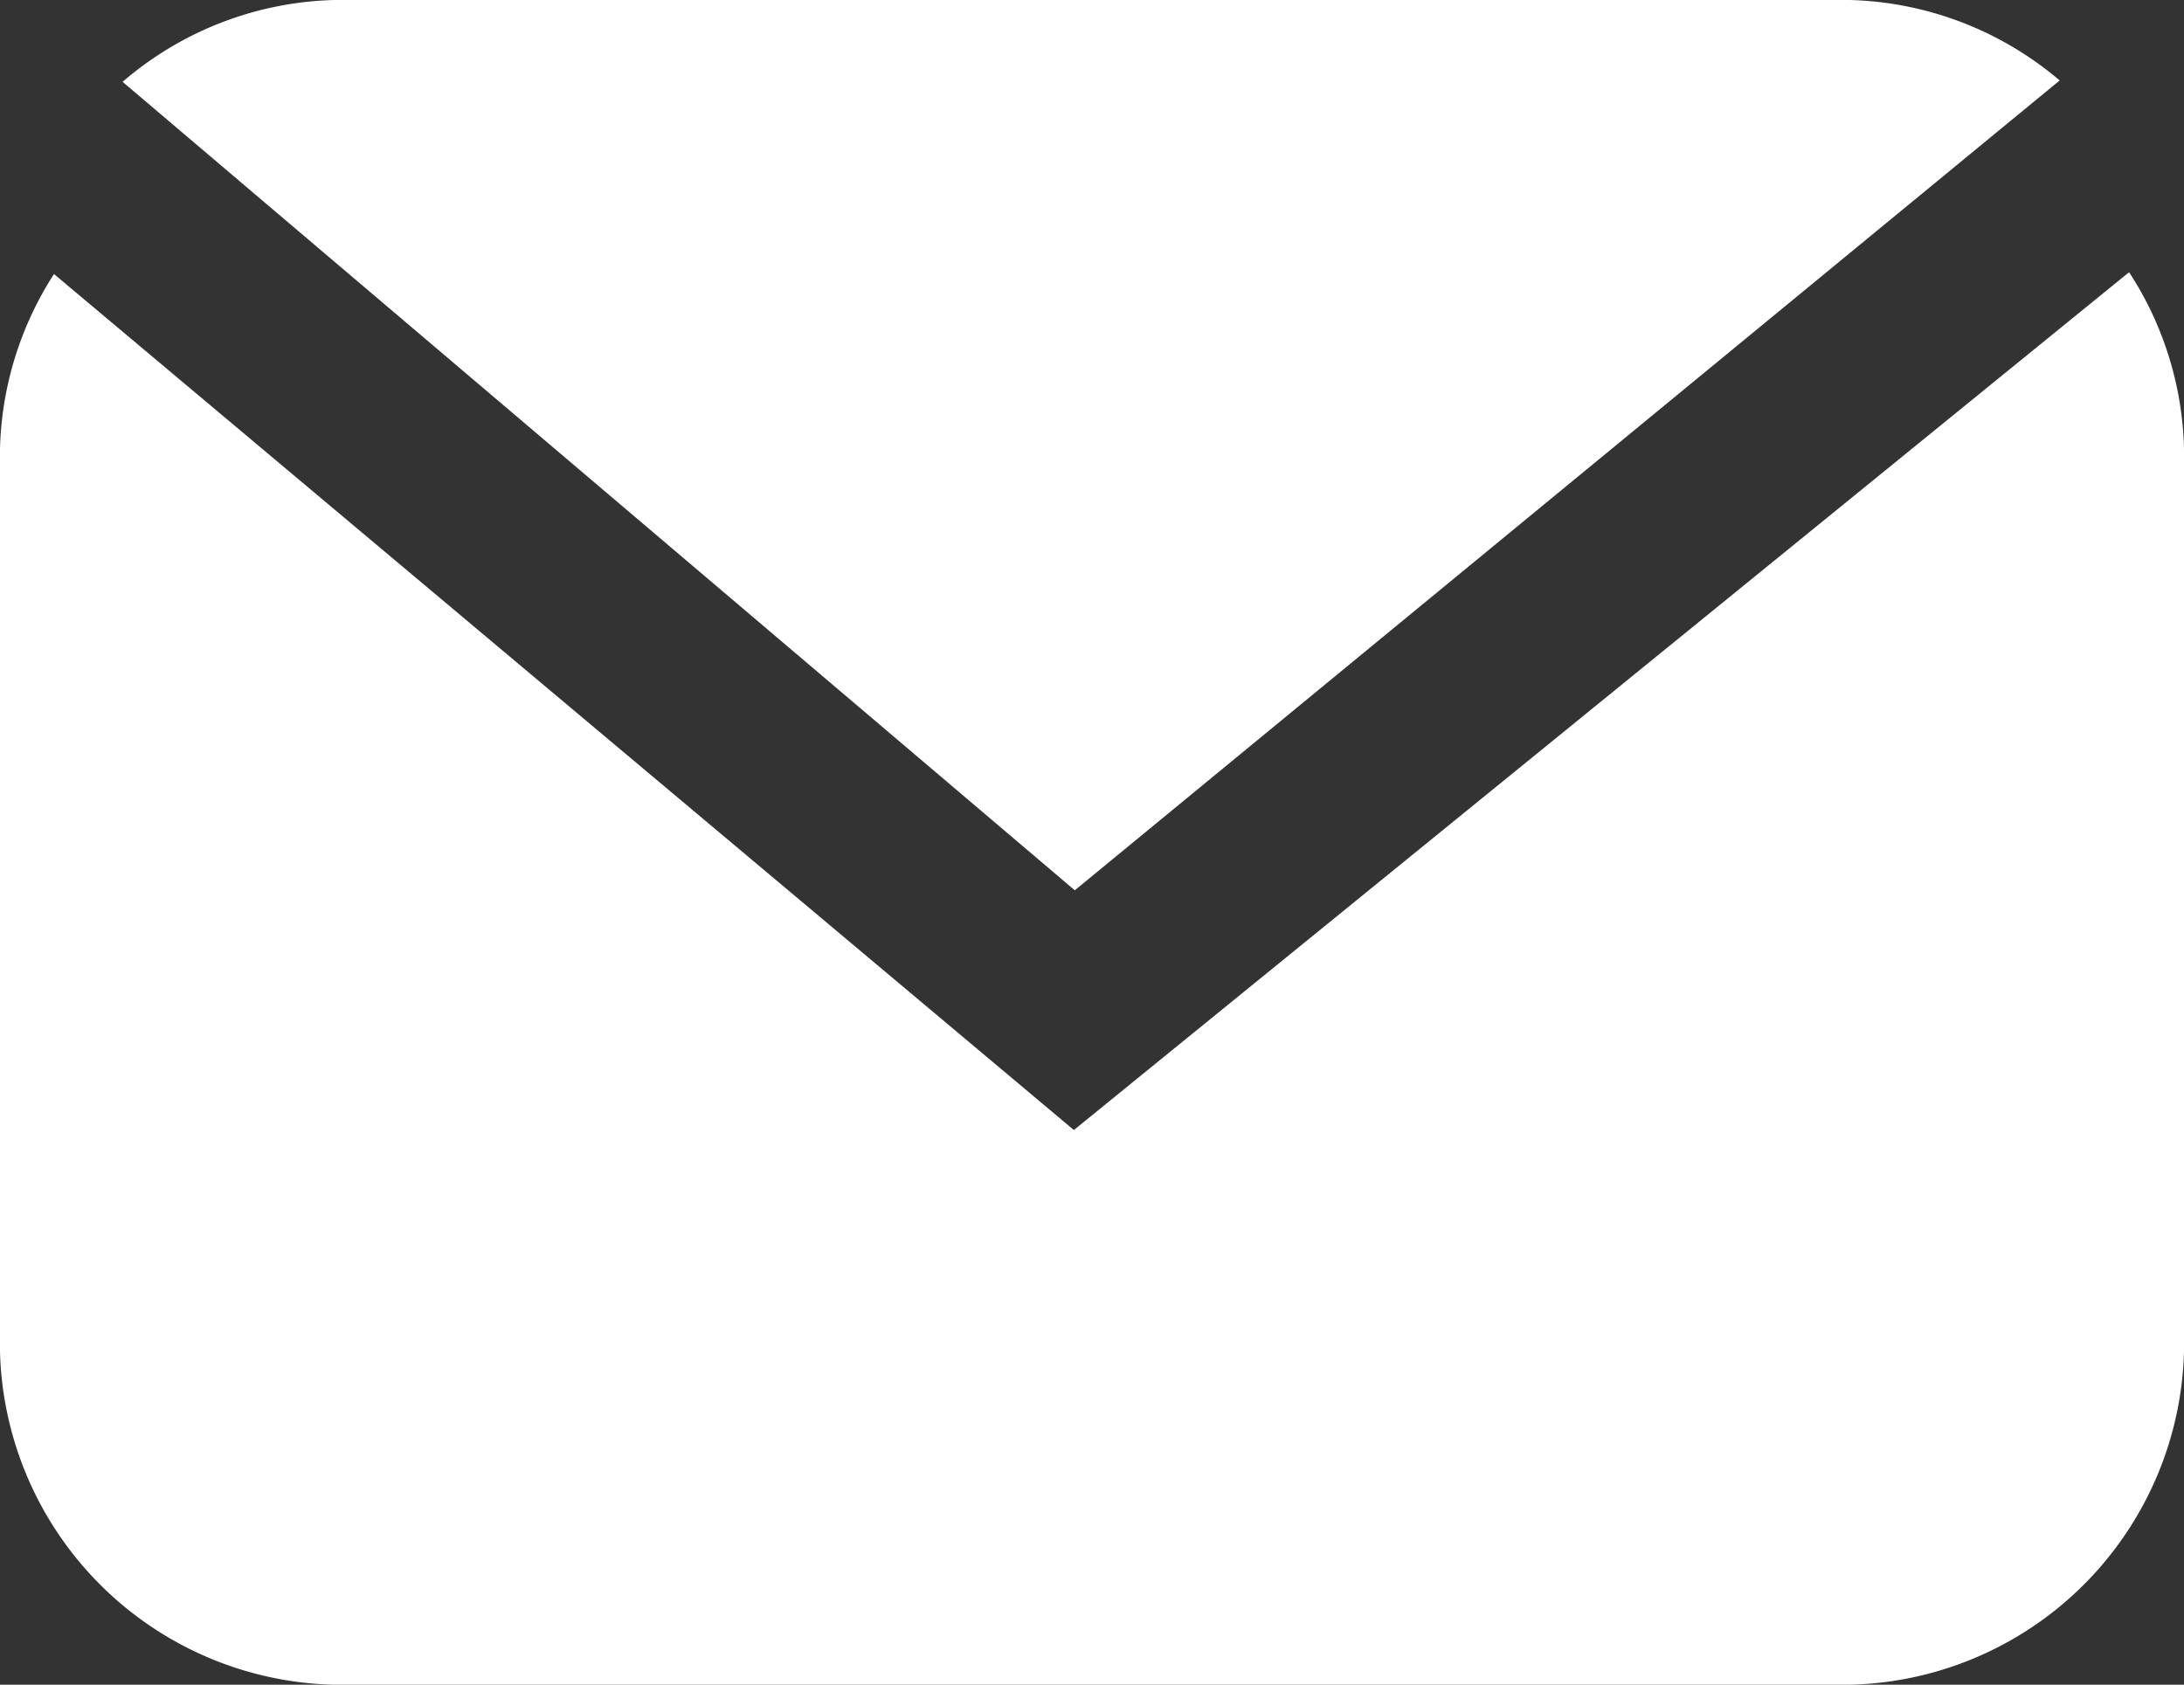 <svg xmlns="http://www.w3.org/2000/svg" width="18.973" height="14.637"><rect width="100%" height="100%" fill="#333333" stroke="none"/><g data-name="Mail Filled" fill="#fff"><path data-name="Pfad 86" d="M9.337 7.735L17.893.699a2.933 2.933 0 00-1.885-.7H2.965a2.932 2.932 0 00-1.9.712z"/><path data-name="Pfad 87" d="M9.329 9.818L.469 2.381a2.936 2.936 0 00-.47 1.584v7.708a2.973 2.973 0 002.965 2.965h13.045a2.973 2.973 0 002.965-2.965V3.965a2.933 2.933 0 00-.478-1.6z"/></g></svg>